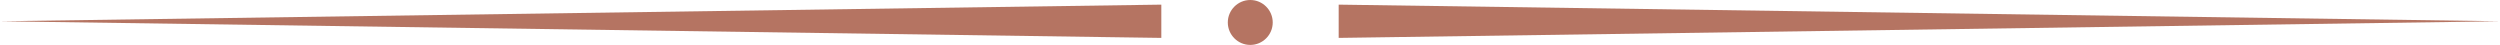 <?xml version="1.0" encoding="UTF-8"?>
<svg id="Layer_2" xmlns="http://www.w3.org/2000/svg" viewBox="0 0 523.11 9.41">
  <defs>
    <style>
      .cls-1 {
        fill: #b57462;
      }
    </style>
  </defs>
  <g id="Capa_1">
    <g>
      <polygon class="cls-1" points="243 7.93 0 4.45 243 .97 243 7.93"/>
      <polygon class="cls-1" points="280.11 .97 523.11 4.45 280.11 7.93 280.11 .97"/>
      <path class="cls-1" d="M266.31,4.7c0,2.6-2.11,4.7-4.7,4.7s-4.7-2.11-4.7-4.7,2.11-4.7,4.7-4.7,4.7,2.11,4.7,4.7Z"/>
    </g>
  </g>
</svg>
